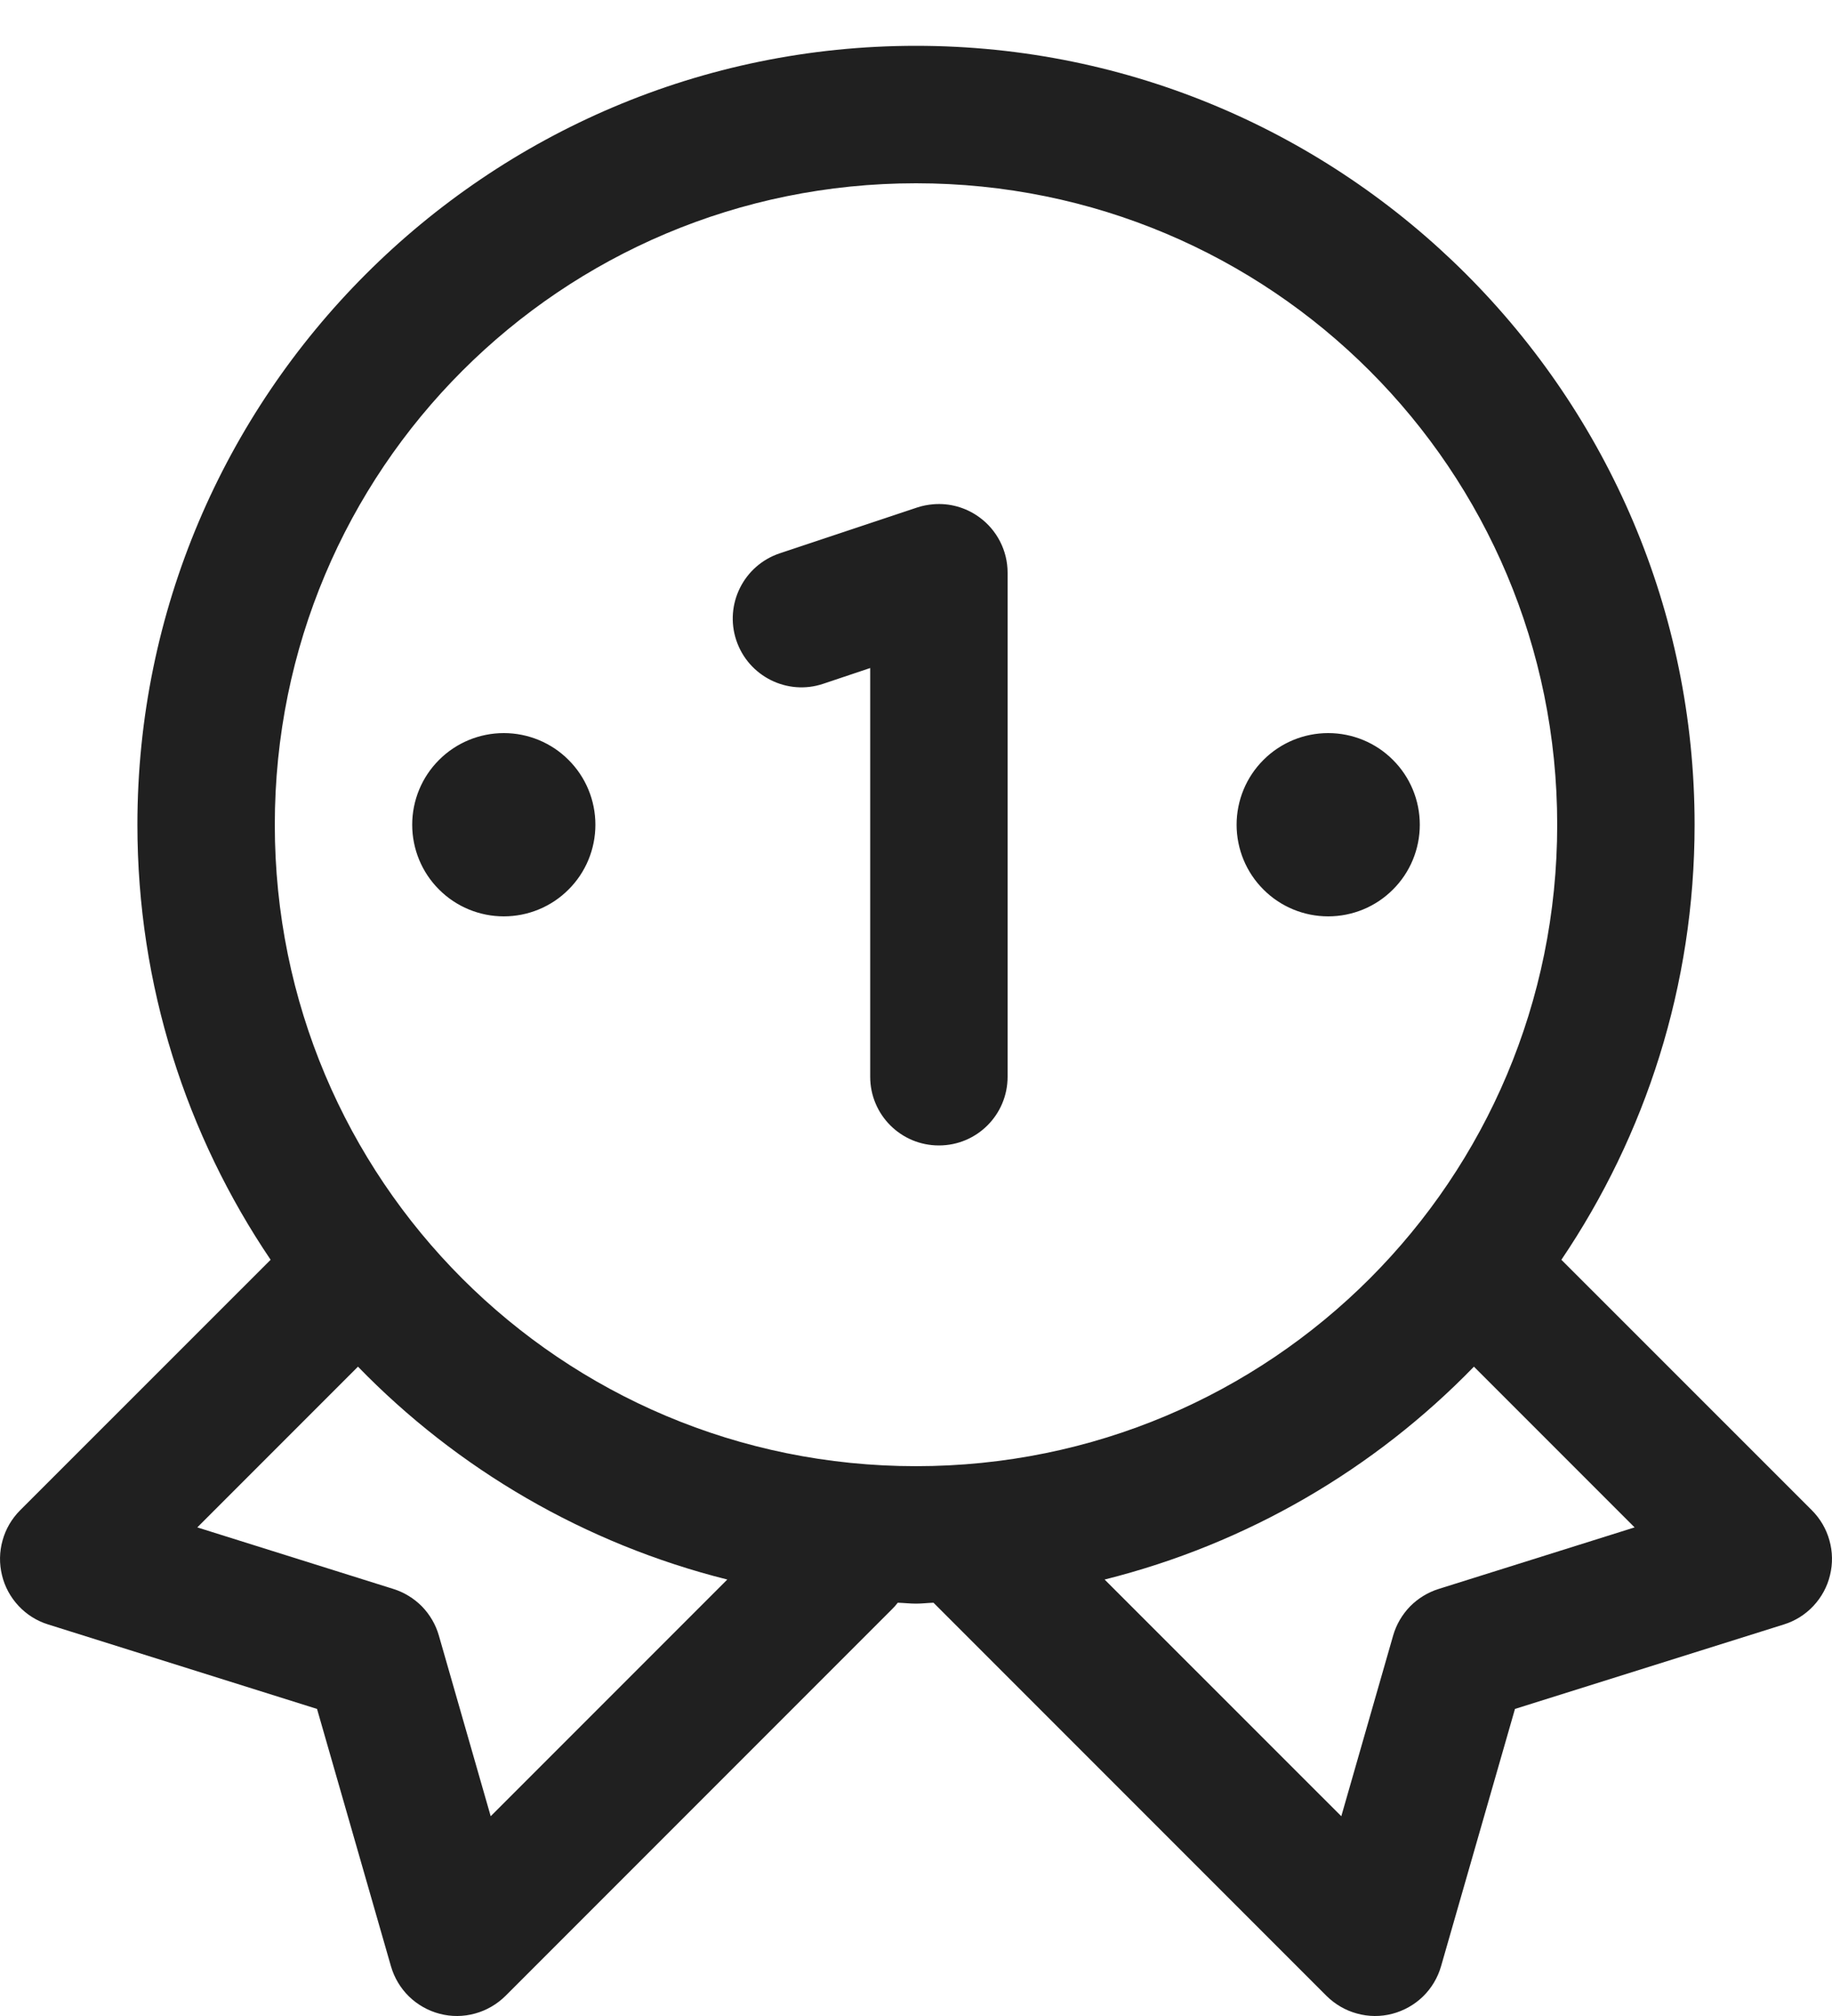 <svg width="20" height="22" viewBox="0 0 20 22" fill="none" xmlns="http://www.w3.org/2000/svg">
<path d="M10 0.5C5.314 0.5 1.5 4.314 1.5 9C1.5 10.757 2.037 12.39 2.954 13.747V13.748L0.22 16.481C0.128 16.573 0.062 16.686 0.028 16.81C-0.007 16.934 -0.009 17.065 0.022 17.191C0.052 17.316 0.115 17.431 0.203 17.525C0.291 17.619 0.402 17.689 0.525 17.727L3.461 18.649L4.268 21.457C4.304 21.582 4.372 21.696 4.465 21.787C4.559 21.878 4.674 21.943 4.801 21.976C4.927 22.009 5.06 22.008 5.186 21.973C5.311 21.939 5.426 21.872 5.519 21.78L9.735 17.564C9.759 17.541 9.781 17.516 9.801 17.49C9.868 17.492 9.933 17.5 10 17.5C10.065 17.5 10.127 17.492 10.191 17.49L14.481 21.78C14.574 21.872 14.688 21.939 14.814 21.973C14.94 22.008 15.073 22.009 15.199 21.976C15.325 21.943 15.441 21.878 15.535 21.787C15.628 21.696 15.696 21.582 15.732 21.457L16.539 18.649L19.475 17.727C19.598 17.689 19.709 17.619 19.797 17.525C19.885 17.431 19.948 17.316 19.978 17.191C20.009 17.065 20.007 16.934 19.972 16.81C19.938 16.686 19.872 16.573 19.78 16.481L17.046 13.748V13.747C17.963 12.39 18.5 10.757 18.5 9C18.5 4.314 14.685 0.5 10 0.5ZM10 2C13.875 2 17 5.125 17 9C17 12.875 13.875 16 10 16C6.125 16 3 12.875 3 9C3 5.125 6.125 2 10 2ZM10.188 5.503C10.129 5.508 10.07 5.519 10.013 5.538L8.513 6.038C8.12 6.169 7.907 6.594 8.038 6.987C8.169 7.38 8.595 7.594 8.987 7.462L9.5 7.29V11.75C9.5 12.165 9.835 12.5 10.25 12.5C10.665 12.5 11 12.165 11 11.75V6.25C11 6.009 10.884 5.783 10.688 5.642C10.541 5.536 10.364 5.488 10.188 5.503ZM5.5 8C5.235 8 4.98 8.105 4.793 8.293C4.605 8.48 4.5 8.735 4.5 9C4.5 9.265 4.605 9.52 4.793 9.707C4.98 9.895 5.235 10 5.5 10C5.765 10 6.02 9.895 6.207 9.707C6.395 9.52 6.5 9.265 6.5 9C6.5 8.735 6.395 8.48 6.207 8.293C6.02 8.105 5.765 8 5.5 8ZM14.5 8C14.235 8 13.98 8.105 13.793 8.293C13.605 8.48 13.5 8.735 13.5 9C13.5 9.265 13.605 9.52 13.793 9.707C13.98 9.895 14.235 10 14.5 10C14.765 10 15.02 9.895 15.207 9.707C15.395 9.52 15.5 9.265 15.5 9C15.5 8.735 15.395 8.48 15.207 8.293C15.02 8.105 14.765 8 14.5 8ZM3.908 14.914C4.994 16.032 6.383 16.847 7.94 17.237L5.357 19.82L4.791 17.848C4.757 17.729 4.693 17.62 4.607 17.531C4.52 17.443 4.413 17.377 4.295 17.34L2.154 16.668L3.908 14.914ZM16.091 14.914L17.845 16.668L15.705 17.34C15.587 17.377 15.48 17.443 15.393 17.531C15.307 17.62 15.243 17.729 15.209 17.848L14.643 19.82L12.059 17.237C13.617 16.847 15.005 16.032 16.091 14.914Z" fill="#202020"/>
</svg>
